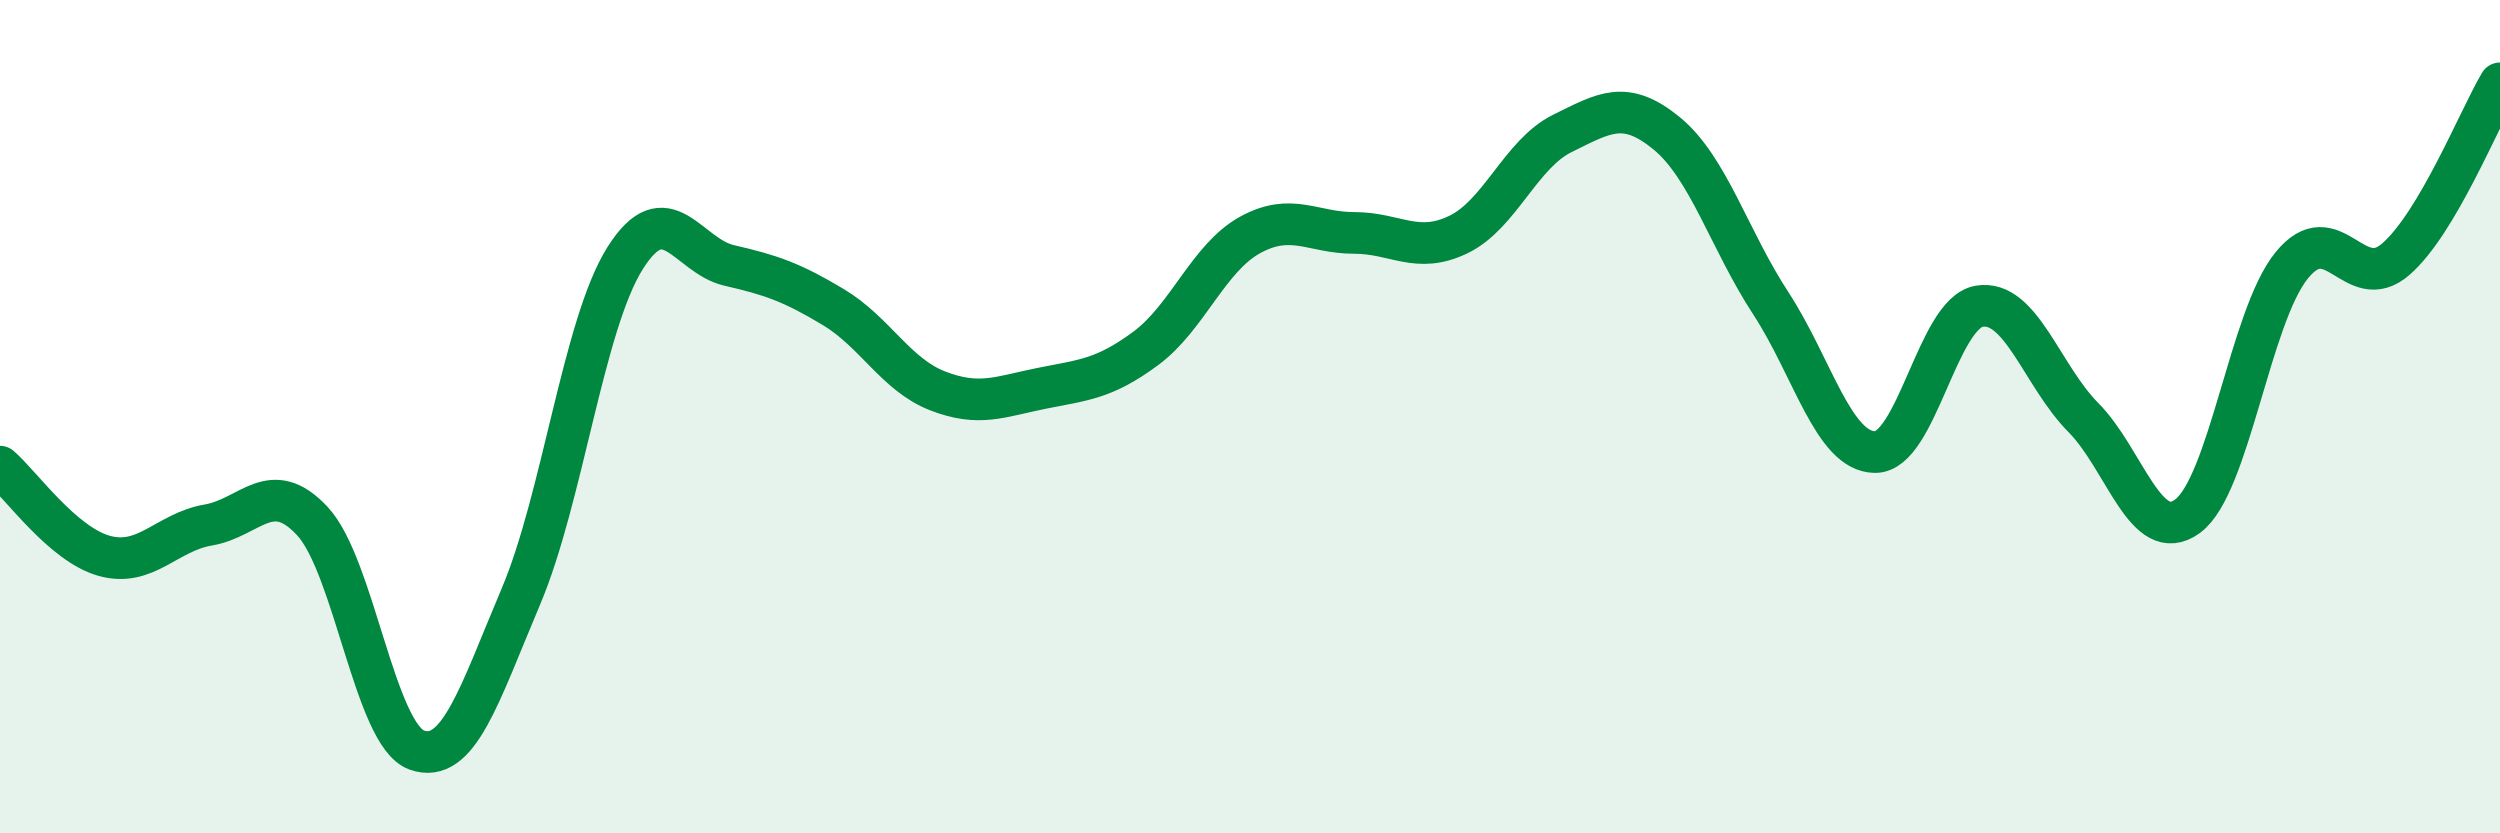 
    <svg width="60" height="20" viewBox="0 0 60 20" xmlns="http://www.w3.org/2000/svg">
      <path
        d="M 0,11.2 C 0.5,11.63 1.5,13.06 2.5,13.34 C 3.5,13.62 4,12.77 5,12.6 C 6,12.43 6.5,11.43 7.5,12.51 C 8.5,13.59 9,17.64 10,18 C 11,18.36 11.5,16.68 12.5,14.32 C 13.5,11.96 14,7.79 15,6.2 C 16,4.61 16.5,6.14 17.5,6.37 C 18.5,6.6 19,6.77 20,7.37 C 21,7.97 21.5,8.99 22.5,9.38 C 23.5,9.77 24,9.52 25,9.32 C 26,9.12 26.5,9.1 27.5,8.36 C 28.5,7.62 29,6.19 30,5.64 C 31,5.09 31.5,5.59 32.5,5.59 C 33.5,5.59 34,6.11 35,5.63 C 36,5.15 36.5,3.69 37.5,3.2 C 38.5,2.71 39,2.38 40,3.2 C 41,4.02 41.5,5.75 42.5,7.28 C 43.5,8.81 44,10.84 45,10.85 C 46,10.86 46.5,7.52 47.5,7.35 C 48.5,7.18 49,9.01 50,10.02 C 51,11.03 51.5,13.12 52.5,12.39 C 53.5,11.66 54,7.6 55,6.37 C 56,5.14 56.5,7.09 57.5,6.22 C 58.5,5.35 59.5,2.84 60,2L60 20L0 20Z"
        fill="#008740"
        opacity="0.1"
        stroke-linecap="round"
        stroke-linejoin="round"
      />
      <path
        d="M 0,11.2 C 0.5,11.63 1.5,13.06 2.5,13.34 C 3.5,13.62 4,12.77 5,12.6 C 6,12.43 6.5,11.43 7.5,12.51 C 8.5,13.59 9,17.64 10,18 C 11,18.36 11.5,16.68 12.5,14.32 C 13.5,11.96 14,7.79 15,6.2 C 16,4.61 16.5,6.14 17.5,6.37 C 18.5,6.6 19,6.77 20,7.37 C 21,7.97 21.5,8.99 22.5,9.38 C 23.5,9.77 24,9.52 25,9.32 C 26,9.12 26.5,9.1 27.5,8.36 C 28.5,7.62 29,6.19 30,5.64 C 31,5.09 31.5,5.59 32.5,5.59 C 33.5,5.59 34,6.11 35,5.63 C 36,5.15 36.5,3.69 37.5,3.2 C 38.5,2.71 39,2.38 40,3.2 C 41,4.02 41.5,5.75 42.5,7.28 C 43.5,8.81 44,10.84 45,10.85 C 46,10.86 46.5,7.52 47.5,7.35 C 48.5,7.18 49,9.01 50,10.02 C 51,11.03 51.5,13.12 52.5,12.39 C 53.5,11.66 54,7.6 55,6.37 C 56,5.14 56.5,7.09 57.5,6.22 C 58.5,5.35 59.5,2.84 60,2"
        stroke="#008740"
        stroke-width="1"
        fill="none"
        stroke-linecap="round"
        stroke-linejoin="round"
      />
    </svg>
  